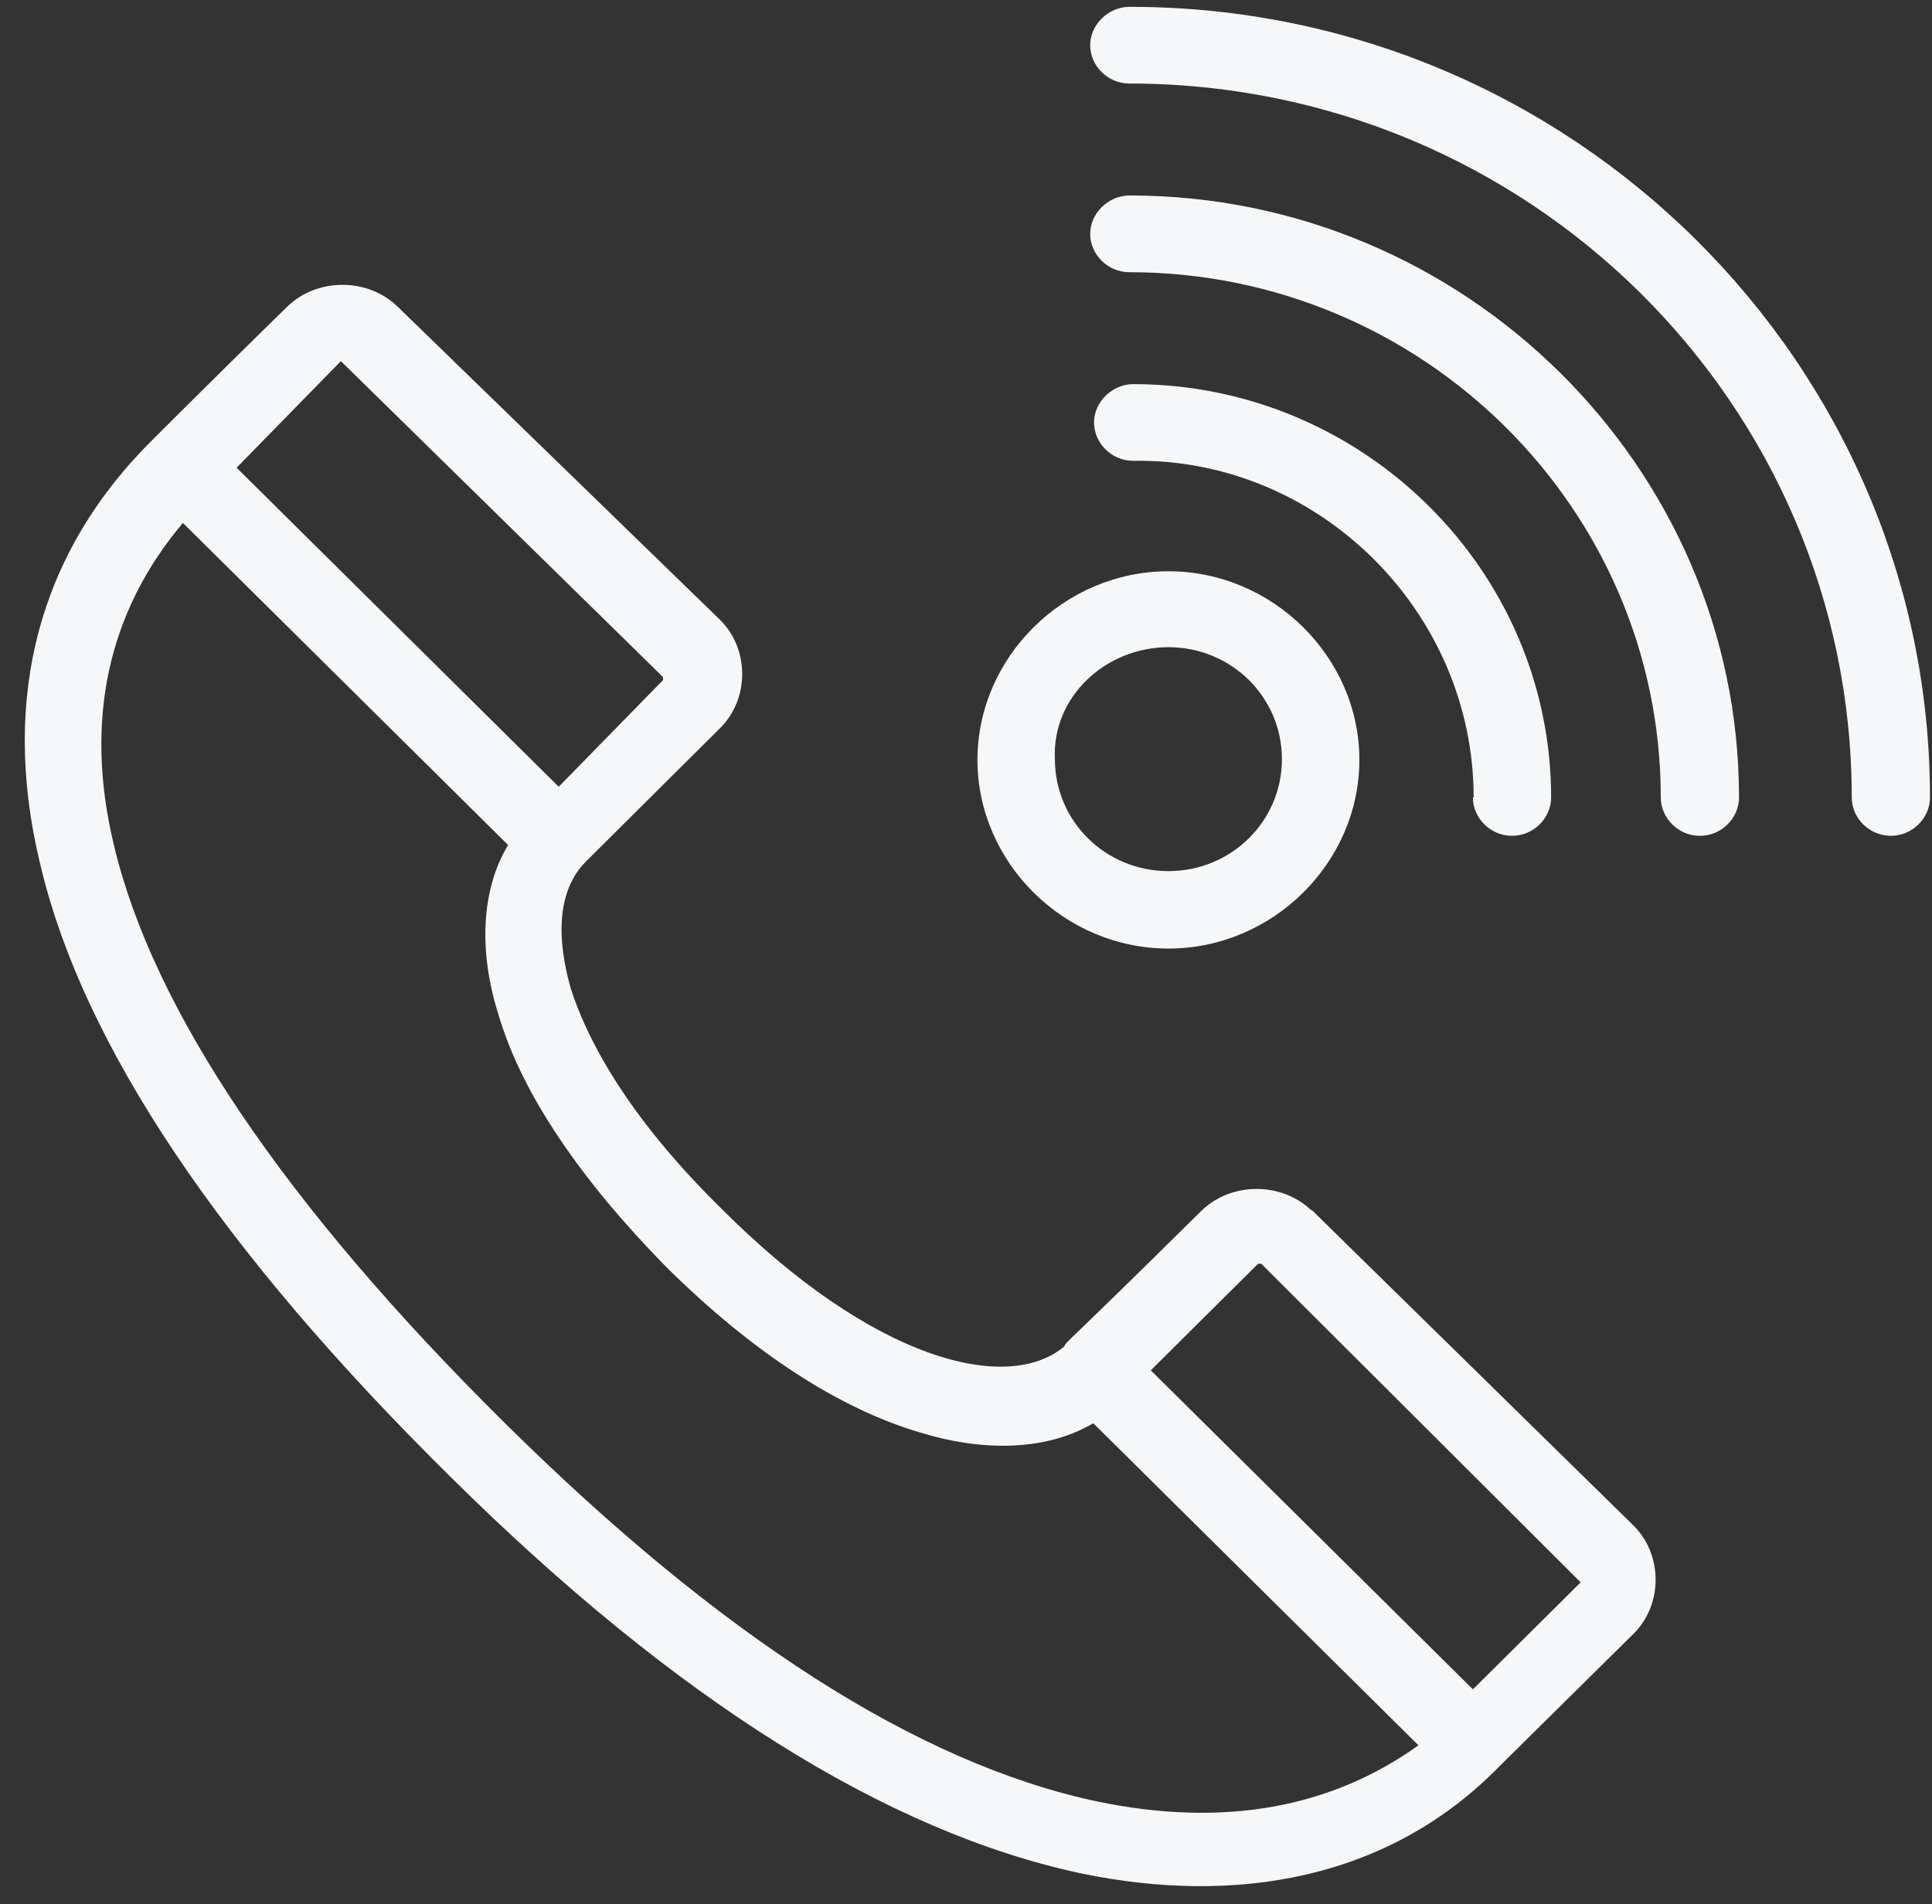 <svg width="70" height="69" viewBox="0 0 70 69" fill="none" xmlns="http://www.w3.org/2000/svg">
<rect x="0" y="0" width="70" height="69" fill="#333333" stroke="none"/>
<path d="M47.53 43.874C46.447 42.818 44.612 42.818 43.529 43.874C38.444 48.904 38.666 48.57 38.555 48.792C36.499 50.515 31.636 49.321 26.106 43.763C22.633 40.345 21.243 37.566 20.688 35.844C20.354 34.676 19.937 32.537 21.215 31.231C21.215 31.231 21.29 31.157 21.438 31.009L26.078 26.396C27.162 25.34 27.162 23.506 26.078 22.45L14.408 11.113C13.324 10.057 11.49 10.057 10.406 11.113C9.322 12.169 7.155 14.308 5.543 15.92C1.431 19.977 0.014 25.229 1.431 31.203C2.959 37.844 8.016 45.319 16.353 53.544C24.467 61.575 32.136 66.382 39.166 67.882C44.779 69.049 50.309 68.105 54.31 64.02C54.31 64.02 54.384 63.946 54.533 63.798L59.173 59.213C60.257 58.157 60.257 56.323 59.173 55.267L47.502 43.819L47.53 43.874ZM12.351 13.086L24.022 24.534V24.645L20.243 28.508L8.572 16.948L12.351 13.086ZM39.722 65.27C33.22 63.881 26.078 59.268 18.298 51.571C10.295 43.652 5.543 36.594 4.126 30.619C3.043 26.118 3.904 22.172 6.627 18.949L18.409 30.619C17.436 32.231 17.325 34.482 18.076 36.816C18.937 39.706 21.104 42.818 24.133 45.903C27.273 49.015 30.413 51.043 33.331 51.905C35.387 52.544 37.777 52.655 39.611 51.571L51.393 63.242C48.253 65.493 44.362 66.243 39.722 65.27ZM57.256 57.351L53.366 61.214L41.695 49.654L45.585 45.791H45.696L57.284 57.351H57.256Z" fill="#F5F7F8"/>
<path d="M53.366 28.897C53.366 29.647 54.005 30.286 54.783 30.286C55.561 30.286 56.2 29.647 56.2 28.897C56.2 20.672 49.392 13.919 41.056 13.919C40.306 13.919 39.639 14.559 39.639 15.309C39.639 16.059 40.278 16.698 41.056 16.698C47.753 16.587 53.393 22.145 53.393 28.897H53.366Z" fill="#F5F7F8"/>
<path d="M40.917 7.084C40.166 7.084 39.499 7.723 39.499 8.473C39.499 9.224 40.139 9.863 40.917 9.863C51.532 9.863 60.173 18.421 60.173 28.897C60.173 29.647 60.812 30.287 61.59 30.287C62.369 30.287 63.008 29.647 63.008 28.897C63.008 16.921 53.06 7.084 40.944 7.084H40.917Z" fill="#F5F7F8"/>
<path d="M40.917 0.248C40.166 0.248 39.499 0.887 39.499 1.637C39.499 2.388 40.139 3.027 40.917 3.027C55.422 3.027 67.092 14.67 67.092 28.897C67.092 29.647 67.731 30.286 68.51 30.286C69.288 30.286 69.927 29.647 69.927 28.897C69.927 13.169 56.95 0.248 40.944 0.248H40.917Z" fill="#F5F7F8"/>
<path d="M42.334 34.371C46.113 34.371 49.253 31.259 49.253 27.535C49.253 23.812 46.113 20.7 42.334 20.7C38.555 20.7 35.415 23.812 35.415 27.535C35.415 31.259 38.555 34.371 42.334 34.371ZM42.334 23.451C44.612 23.451 46.446 25.257 46.446 27.508C46.446 29.758 44.612 31.565 42.334 31.565C40.055 31.565 38.221 29.758 38.221 27.508C38.11 25.257 40.055 23.451 42.334 23.451Z" fill="#F5F7F8"/>
</svg>
